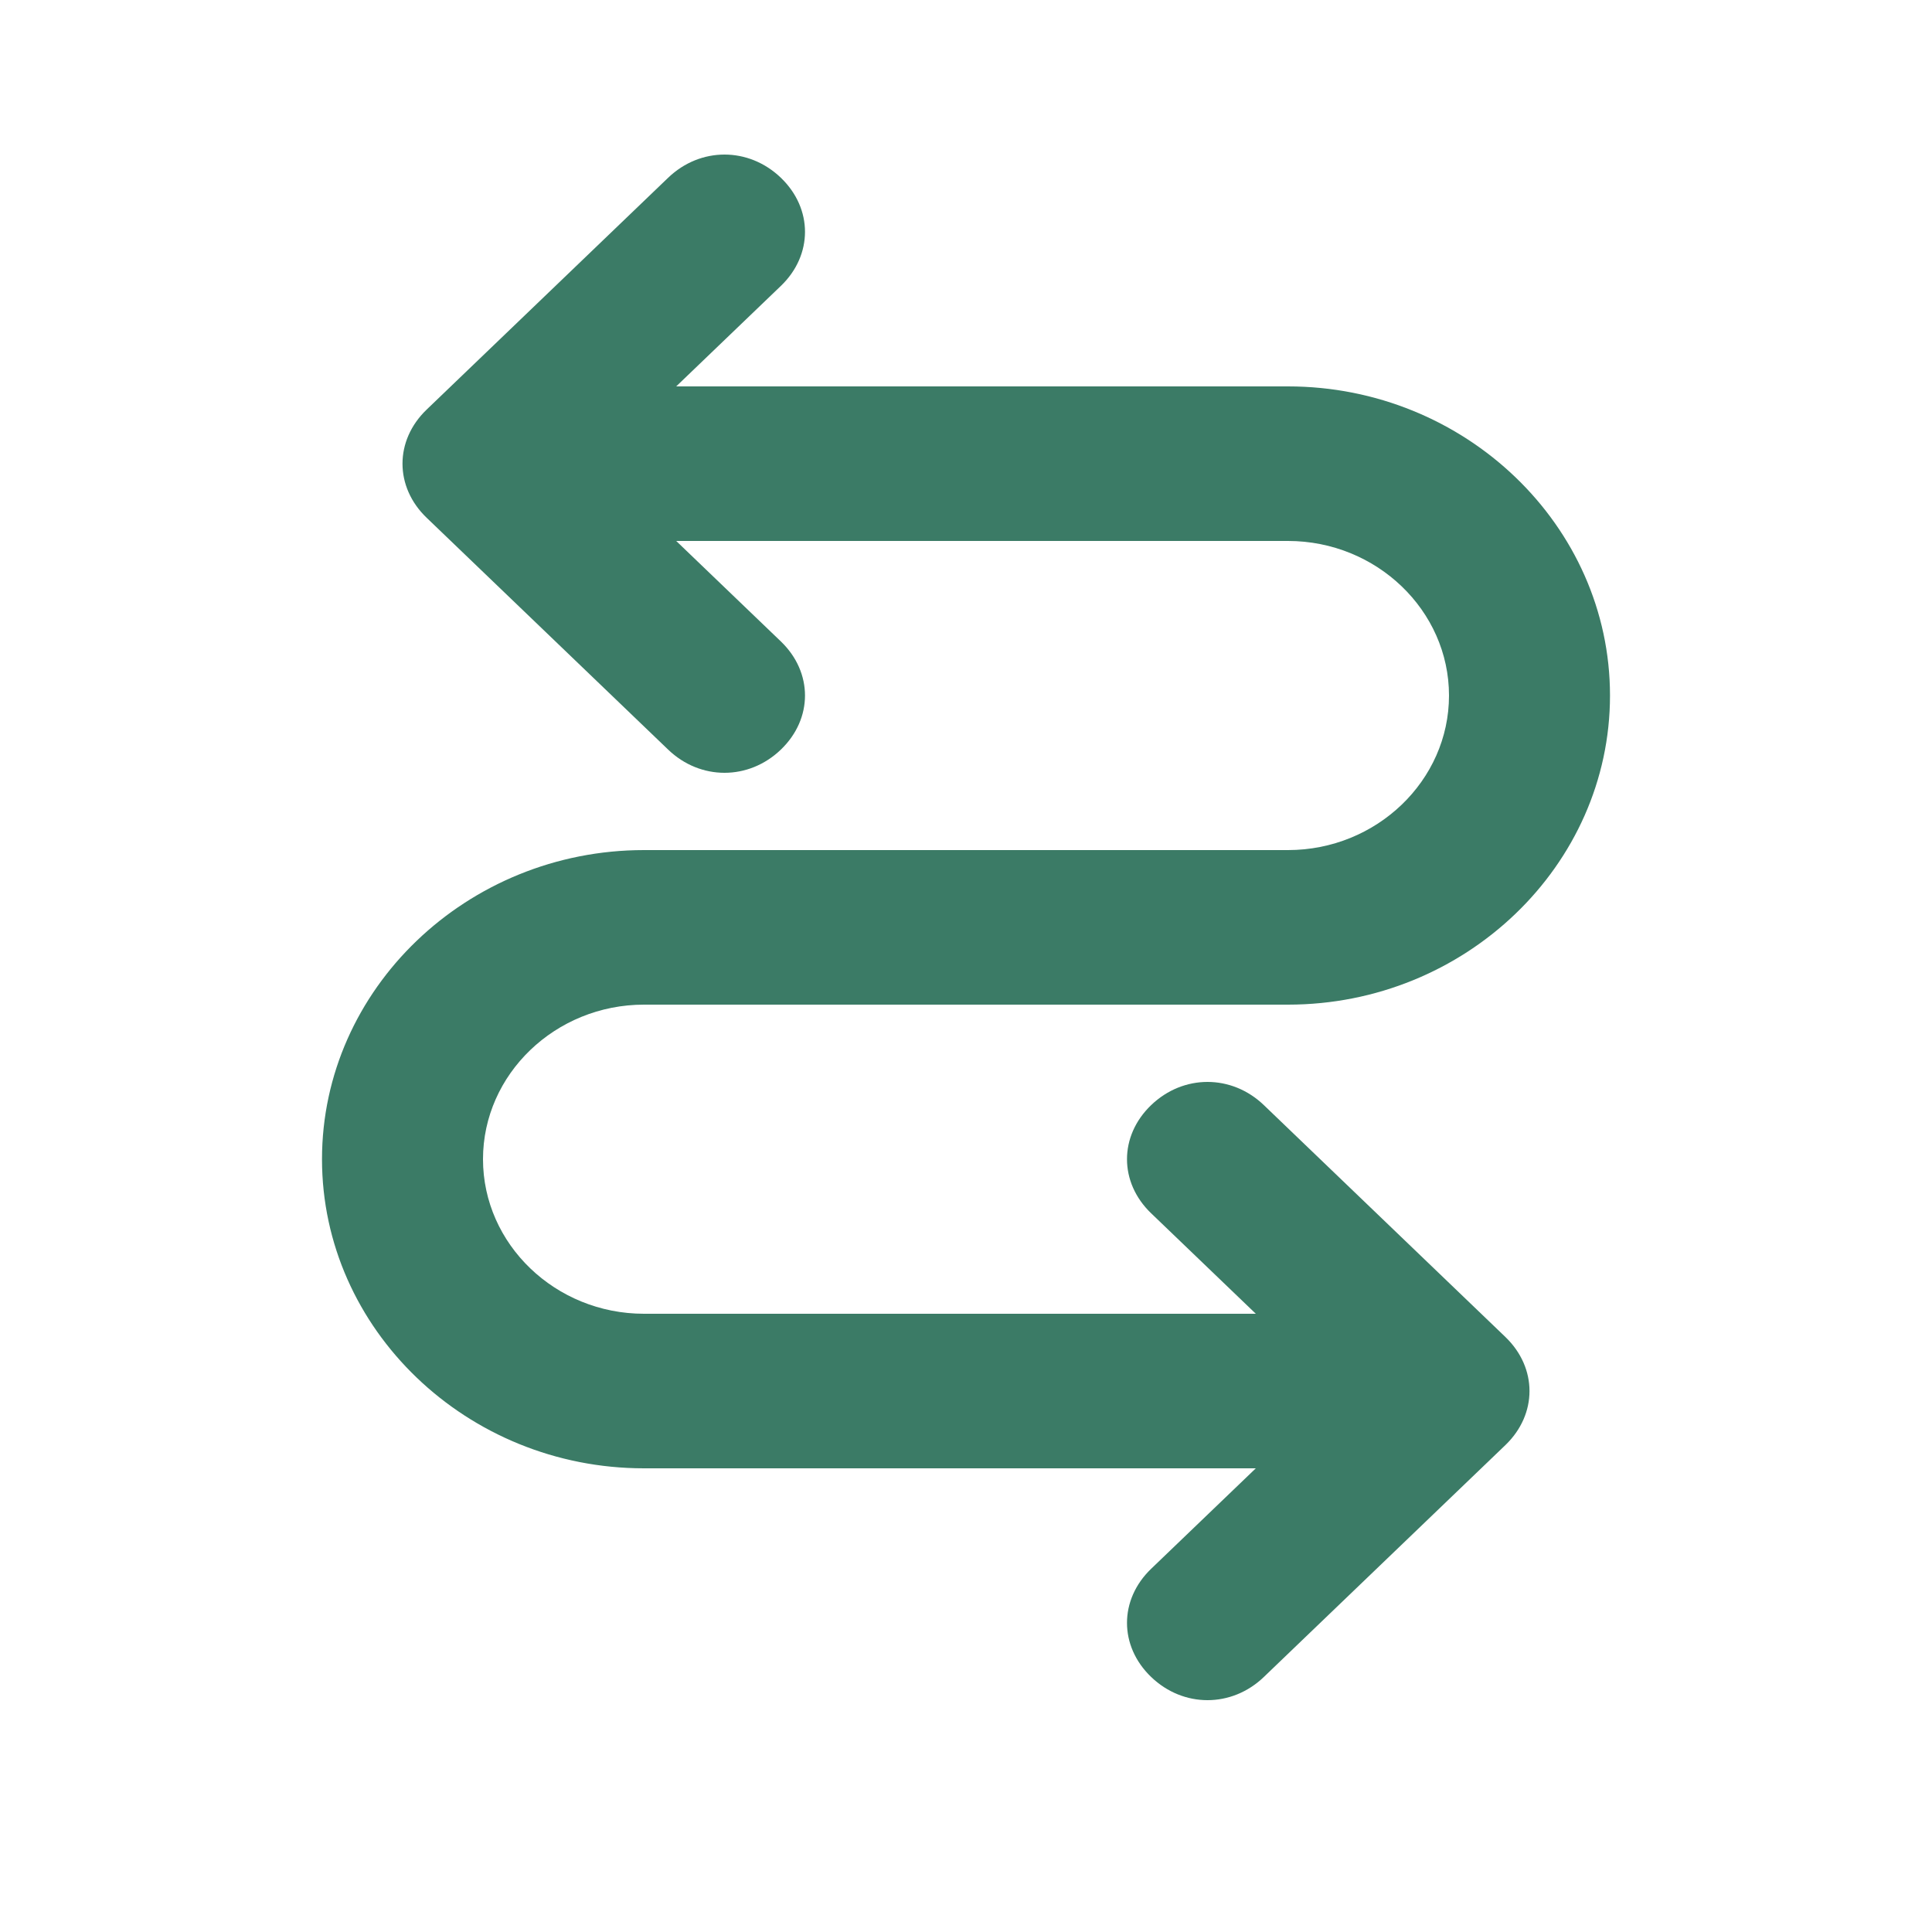 <?xml version="1.0" encoding="UTF-8"?>
<svg xmlns="http://www.w3.org/2000/svg" width="24" height="24" viewBox="0 0 24 24" fill="none">
  <path d="M8 6.72C7.4 6.72 7 6.336 7 5.76C7 5.184 7.4 4.8 8 4.8H16C18.2 4.8 20 6.528 20 8.64C20 10.752 18.2 12.48 16 12.48H8C6.9 12.48 6 13.344 6 14.4C6 15.456 6.9 16.32 8 16.32H17C17.6 16.32 18 16.704 18 17.28C18 17.856 17.6 18.24 17 18.24H8C5.8 18.24 4 16.512 4 14.4C4 12.288 5.8 10.56 8 10.56H16C17.1 10.56 18 9.696 18 8.64C18 7.584 17.1 6.72 16 6.72H8Z" fill="#3B7B66"></path>
  <path d="M9.7 7.968C10.1 8.352 10.1 8.928 9.7 9.312C9.3 9.696 8.7 9.696 8.3 9.312L5.3 6.432C4.9 6.048 4.9 5.472 5.3 5.088L8.3 2.208C8.7 1.824 9.3 1.824 9.7 2.208C10.1 2.592 10.1 3.168 9.7 3.552L7.4 5.76L9.7 7.968Z" fill="#3B7B66"></path>
  <path d="M14.3 19.488C13.9 19.872 13.9 20.448 14.3 20.832C14.7 21.216 15.3 21.216 15.7 20.832L18.7 17.952C19.1 17.568 19.1 16.992 18.7 16.608L15.7 13.728C15.3 13.344 14.7 13.344 14.3 13.728C13.9 14.112 13.9 14.688 14.3 15.072L16.6 17.28L14.3 19.488Z" fill="#3B7B66"></path>
</svg>
